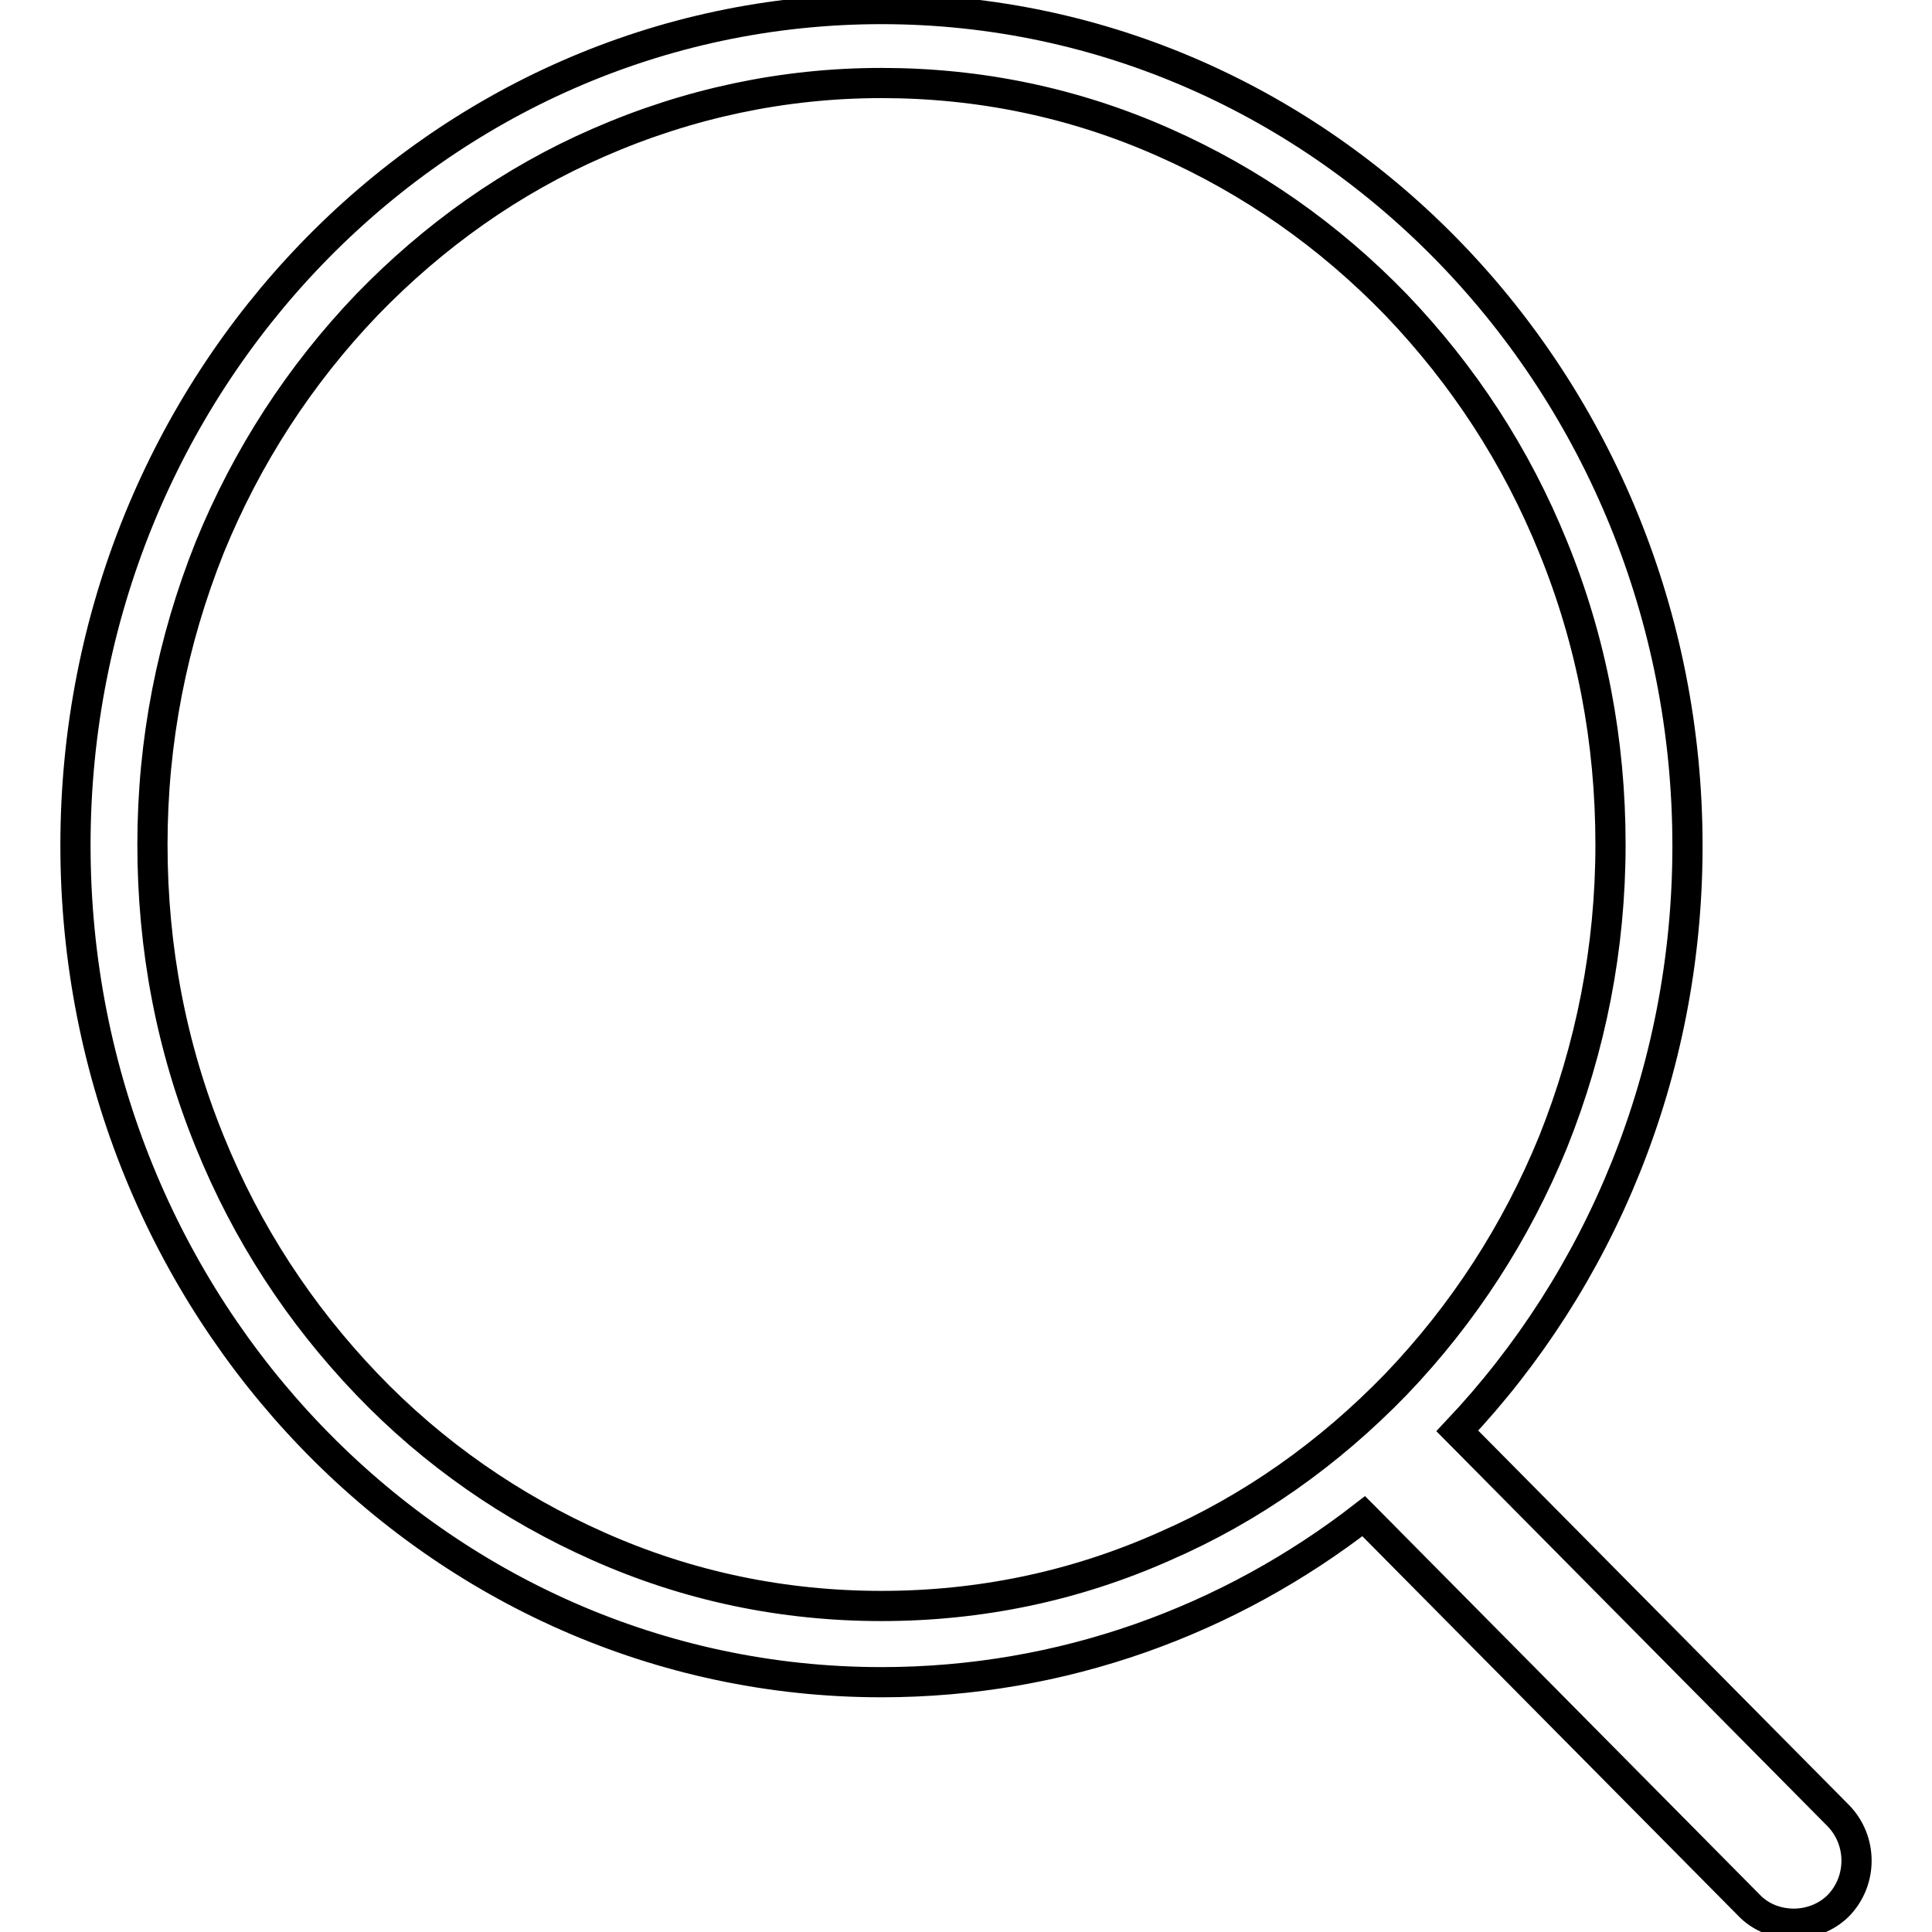 <?xml version="1.0" encoding="utf-8"?>
<!-- Svg Vector Icons : http://www.onlinewebfonts.com/icon -->
<!DOCTYPE svg PUBLIC "-//W3C//DTD SVG 1.1//EN" "http://www.w3.org/Graphics/SVG/1.1/DTD/svg11.dtd">
<svg version="1.1" xmlns="http://www.w3.org/2000/svg" xmlns:xlink="http://www.w3.org/1999/xlink" x="0px" y="0px" viewBox="0 0 256 256" enable-background="new 0 0 256 256" xml:space="preserve">
<g> <path stroke-width="4" fill-opacity="0" stroke="#000000"  d="M243.6,240.6l-50.5-51c18.9-20,30.5-47.4,30.5-77.5c0-61.2-47.8-110.9-106.8-110.9C57.8,1.2,10,50.8,10,112 c0,61.2,47.8,110.9,106.8,110.9c24,0,46.1-8.2,63.9-22c0.1,0.1,0.1,0.1,0.2,0.2l50.8,51.3c1.6,1.7,3.8,2.5,6,2.5 c2.1,0,4.3-0.8,5.9-2.4C246.8,249.2,246.8,243.9,243.6,240.6z M116.8,212.8c-13,0-25.6-2.6-37.5-7.9c-11.5-5.1-21.9-12.3-30.7-21.5 c-8.9-9.3-15.9-20-20.8-32.1c-5.1-12.5-7.6-25.7-7.6-39.4s2.6-26.9,7.6-39.4c4.9-12,11.9-22.8,20.8-32.1 c8.9-9.2,19.2-16.5,30.7-21.5c11.9-5.2,24.5-7.9,37.5-7.9c13,0,25.6,2.6,37.5,7.9c11.5,5.1,21.8,12.3,30.7,21.5 c8.9,9.3,15.9,20,20.8,32.1c5.1,12.5,7.6,25.7,7.6,39.4s-2.6,26.9-7.6,39.4c-4.9,12-11.9,22.8-20.8,32.1 c-8.9,9.2-19.2,16.5-30.7,21.5C142.4,210.2,129.8,212.8,116.8,212.8z"/></g>
</svg>